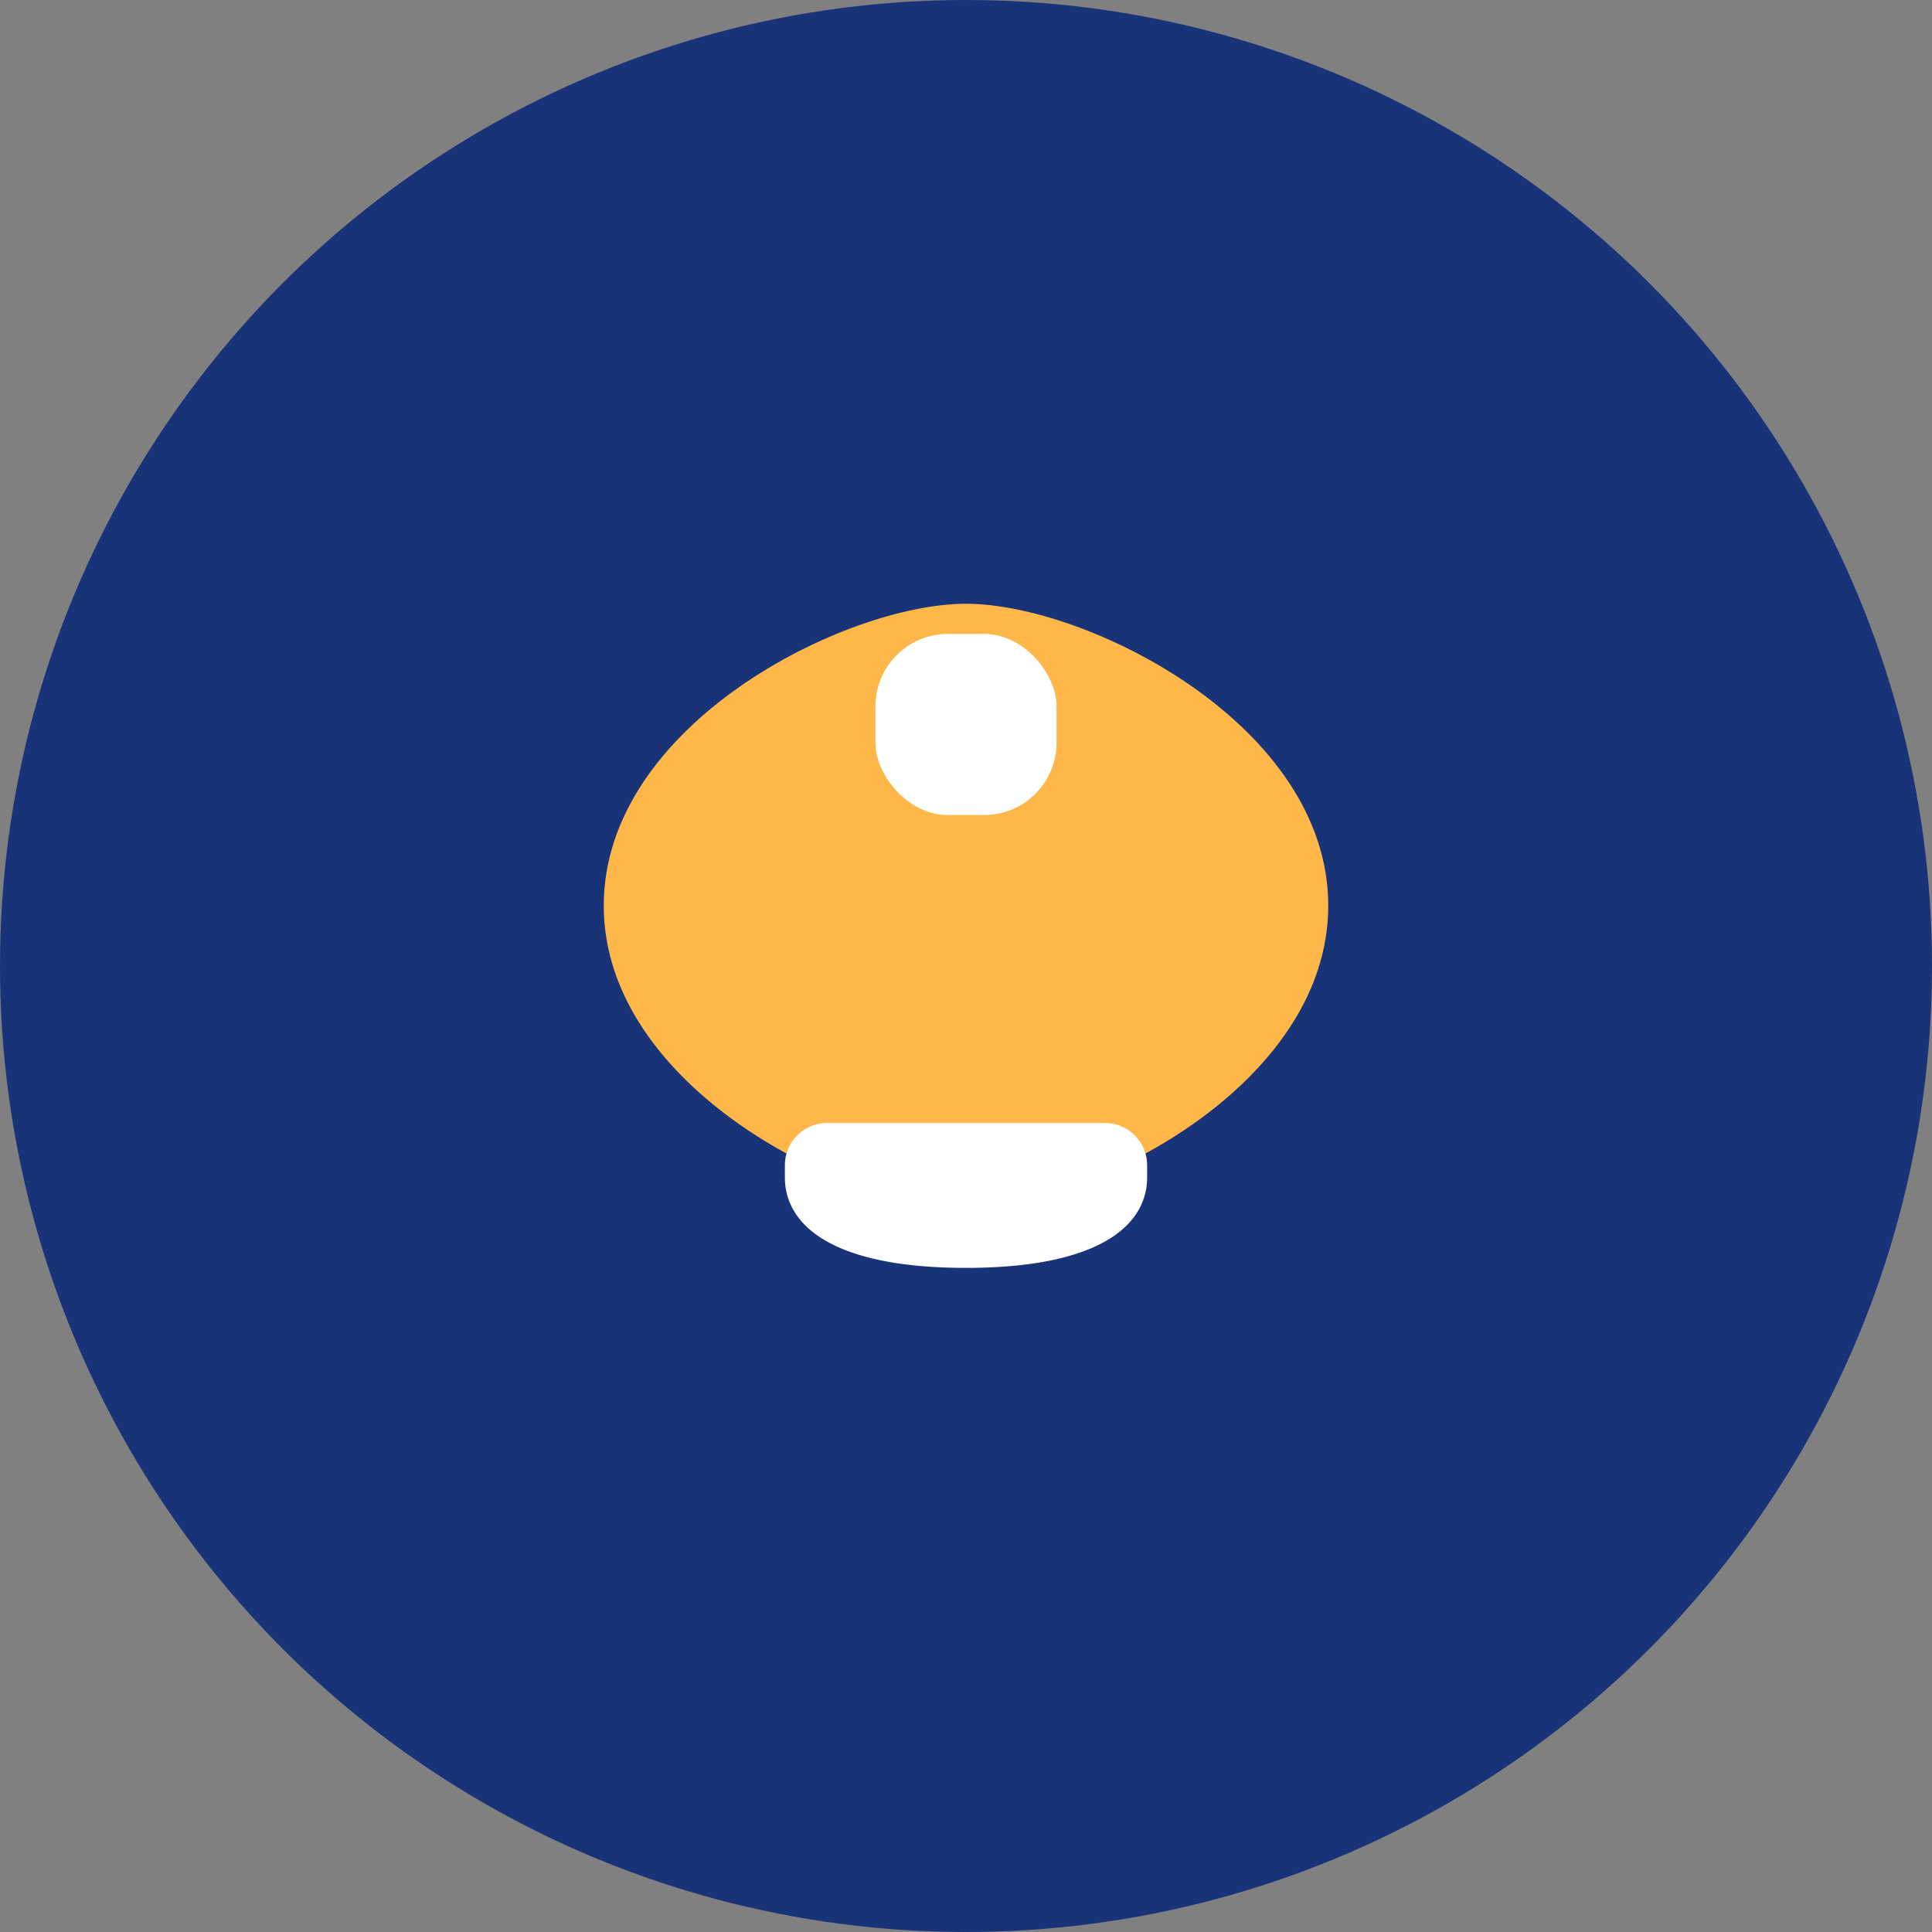 <?xml version="1.0" encoding="UTF-8"?>
<svg xmlns="http://www.w3.org/2000/svg" width="32" height="32" viewBox="0 0 32 32"><rect x="0" y="0" width="32" height="32" fill="#808080" stroke="none"/><circle cx="16" cy="16" r="16" fill="#193378"/><path d="M10 15c0-3 4-5 6-5s6 2 6 5-4 5-6 5-6-2-6-5z" fill="#FFB749"/><rect x="14.5" y="10.5" width="3" height="3" rx="1.2" fill="#FFFFFF"/><path d="M19 19.5c0 .8-.8 1.5-3 1.5s-3-.7-3-1.5v-.2a.7.7 0 01.7-.7h4.6a.7.7 0 01.7.7v.2z" fill="#FFFFFF"/></svg>